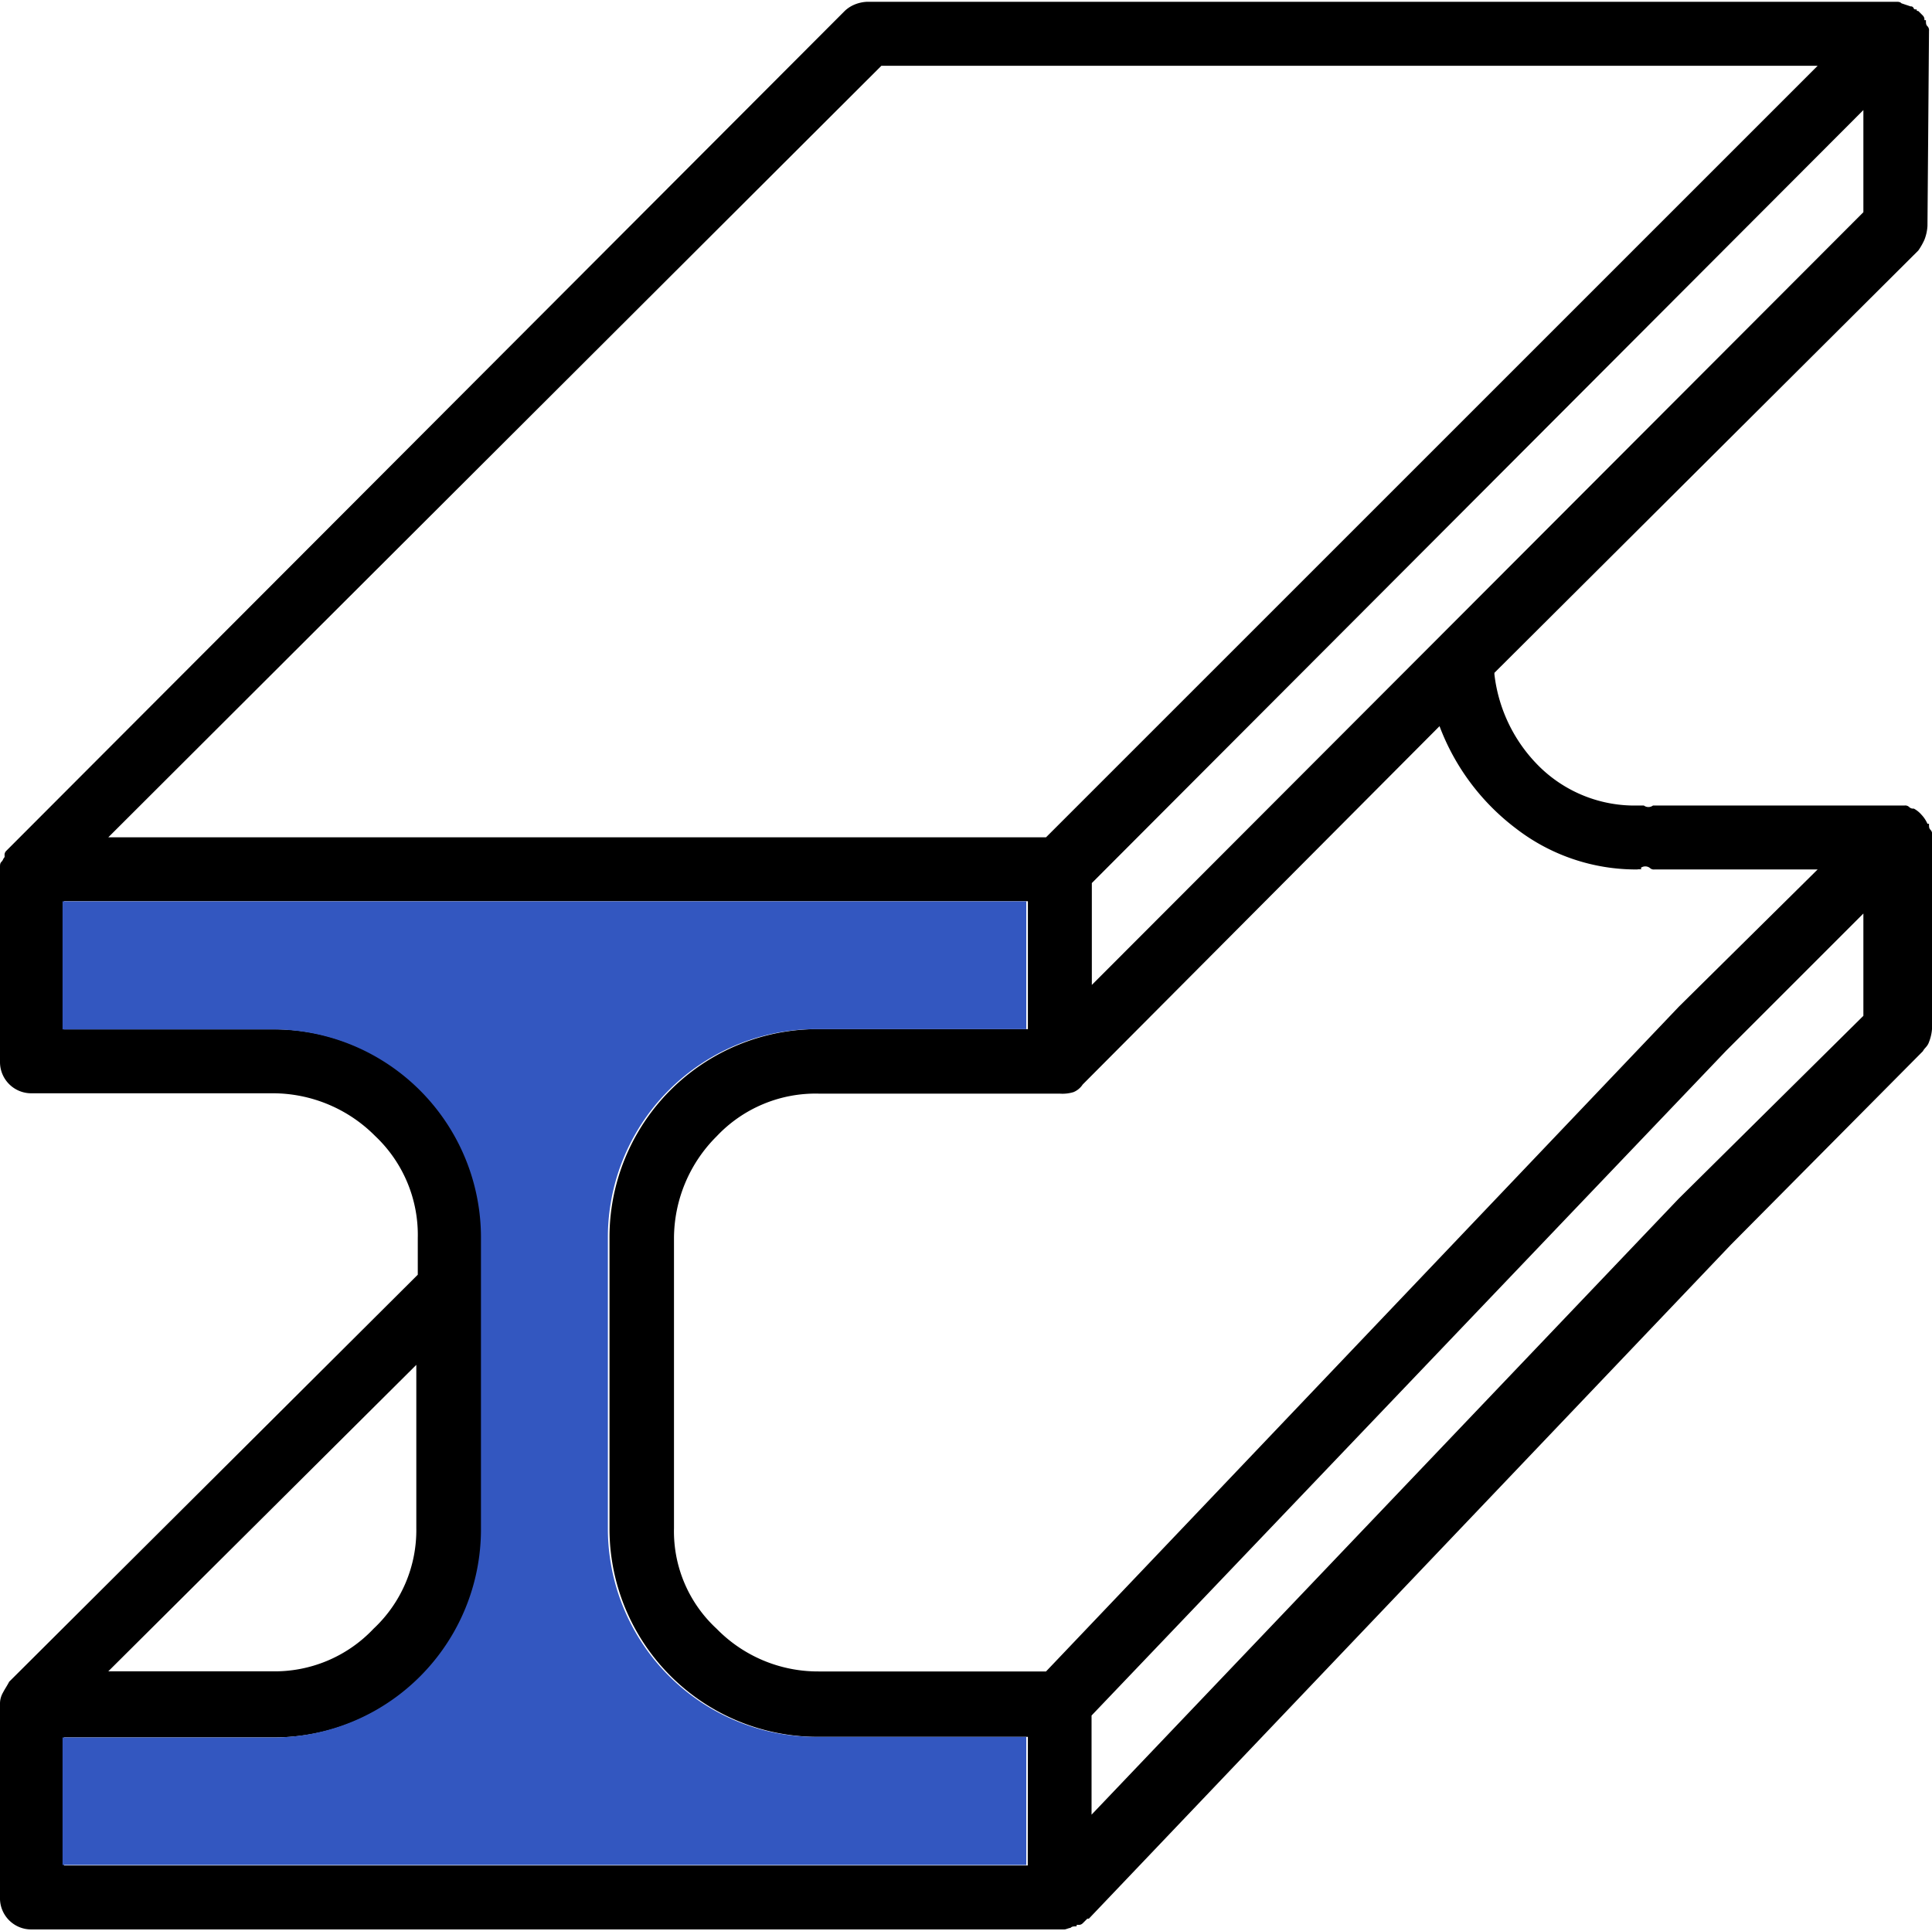 <svg xmlns="http://www.w3.org/2000/svg" width="128.705" height="128.64" viewBox="0 0 27.705 27.64" class="md:w-1/3 md:h-[55px] sm:w-1/3 sm:h-[45px] md:group-hover:fill-none">
  <g transform="translate(-3.3 -3.3)">
    <path data-name="Path 17679" d="M30.94,6.514a.639.639,0,0,1-.044.2.951.951,0,0,1-.087.153l-6.079,6.057v.022a2.216,2.216,0,0,0,.656,1.334,1.947,1.947,0,0,0,1.4.547h.087a.109.109,0,0,0,.131,0h3.608a.08.08,0,0,1,.066.022.08.08,0,0,0,.066.022.384.384,0,0,1,.109.087.458.458,0,0,1,.087.131h.022c0,.044,0,.066.022.087a.08.08,0,0,1,.022.066v2.777a.639.639,0,0,1-.044.2c-.022.066-.066.087-.087.131l-2.755,2.777-9.206,9.665h-.022l-.066.066a.08.08,0,0,1-.066.022c-.022,0-.022,0-.022.022-.044,0-.066,0-.087.022-.022,0-.066.022-.087.022H3.759A.448.448,0,0,1,3.3,30.48V27.7a.316.316,0,0,1,.044-.153c.022-.044.066-.109.087-.153l5.86-5.838v-.525a1.949,1.949,0,0,0-.612-1.465,2.07,2.07,0,0,0-1.465-.612H3.759A.448.448,0,0,1,3.3,18.5V15.72c0-.044,0-.066.022-.087s.022-.044.044-.066v-.022a.08.08,0,0,1,.022-.066l.066-.066L15.414,3.431a.457.457,0,0,1,.131-.087.522.522,0,0,1,.2-.044H30.48c.044,0,.066,0,.087.022a5765.9,5765.9,0,0,1,.131.044c.022,0,.022,0,.044.022,0,.022.022.022.044.022,0,.022,0,.022.022.022l.066.066a.08.08,0,0,1,.022.066h.022c0,.044,0,.066.022.087a.08.08,0,0,1,.022.066v.022L30.94,6.514Zm-12.9,21.67h-3a2.986,2.986,0,0,1-3-3V21.034a2.986,2.986,0,0,1,3-3h3V16.2H4.218v1.837h3a2.986,2.986,0,0,1,3,3v4.155a2.986,2.986,0,0,1-3,3h-3v1.837h13.82ZM4.853,15.283H18.3L29.365,4.218H15.939L4.853,15.283Zm0,11.961h2.34a1.949,1.949,0,0,0,1.465-.612,1.935,1.935,0,0,0,.612-1.443v-2.34Zm21.932-11.5a2.817,2.817,0,0,1-1.749-.59,3.289,3.289,0,0,1-1.093-1.465l-5.117,5.139a.291.291,0,0,1-.131.109.543.543,0,0,1-.2.022H15.042a1.949,1.949,0,0,0-1.465.612,2.07,2.07,0,0,0-.612,1.465v4.155a1.9,1.9,0,0,0,.612,1.443,2.032,2.032,0,0,0,1.465.612H18.3l9.075-9.534,1.99-1.968h-2.34a.08.08,0,0,1-.066-.022.109.109,0,0,0-.131,0C26.851,15.742,26.829,15.742,26.785,15.742Zm3.236-9.425V4.853L18.957,15.939V17.4L30.021,6.318Zm0,11.524V16.376l-1.968,1.968-9.1,9.534V29.3l8.419-8.834ZM3.8,15.786c4.854-.022,9.731-.044,14.585-.044" fill="currentColor" data-darkreader-inline-fill="" style="--darkreader-inline-fill: currentColor;">
    </path>
    <path data-name="Path 17680" d="M21.22,74.283h-3a2.986,2.986,0,0,1-3-3V67.133a2.986,2.986,0,0,1,3-3h3V62.3H7.4v1.837h3a2.986,2.986,0,0,1,3,3v4.155a2.986,2.986,0,0,1-3,3h-3V76.12H21.22Z" transform="translate(-3.203 -46.099)" fill="#3357c0" class="md:group-hover:fill-none" data-darkreader-inline-fill="" style="--darkreader-inline-fill: #29469a;">
    </path>
  </g>
</svg>